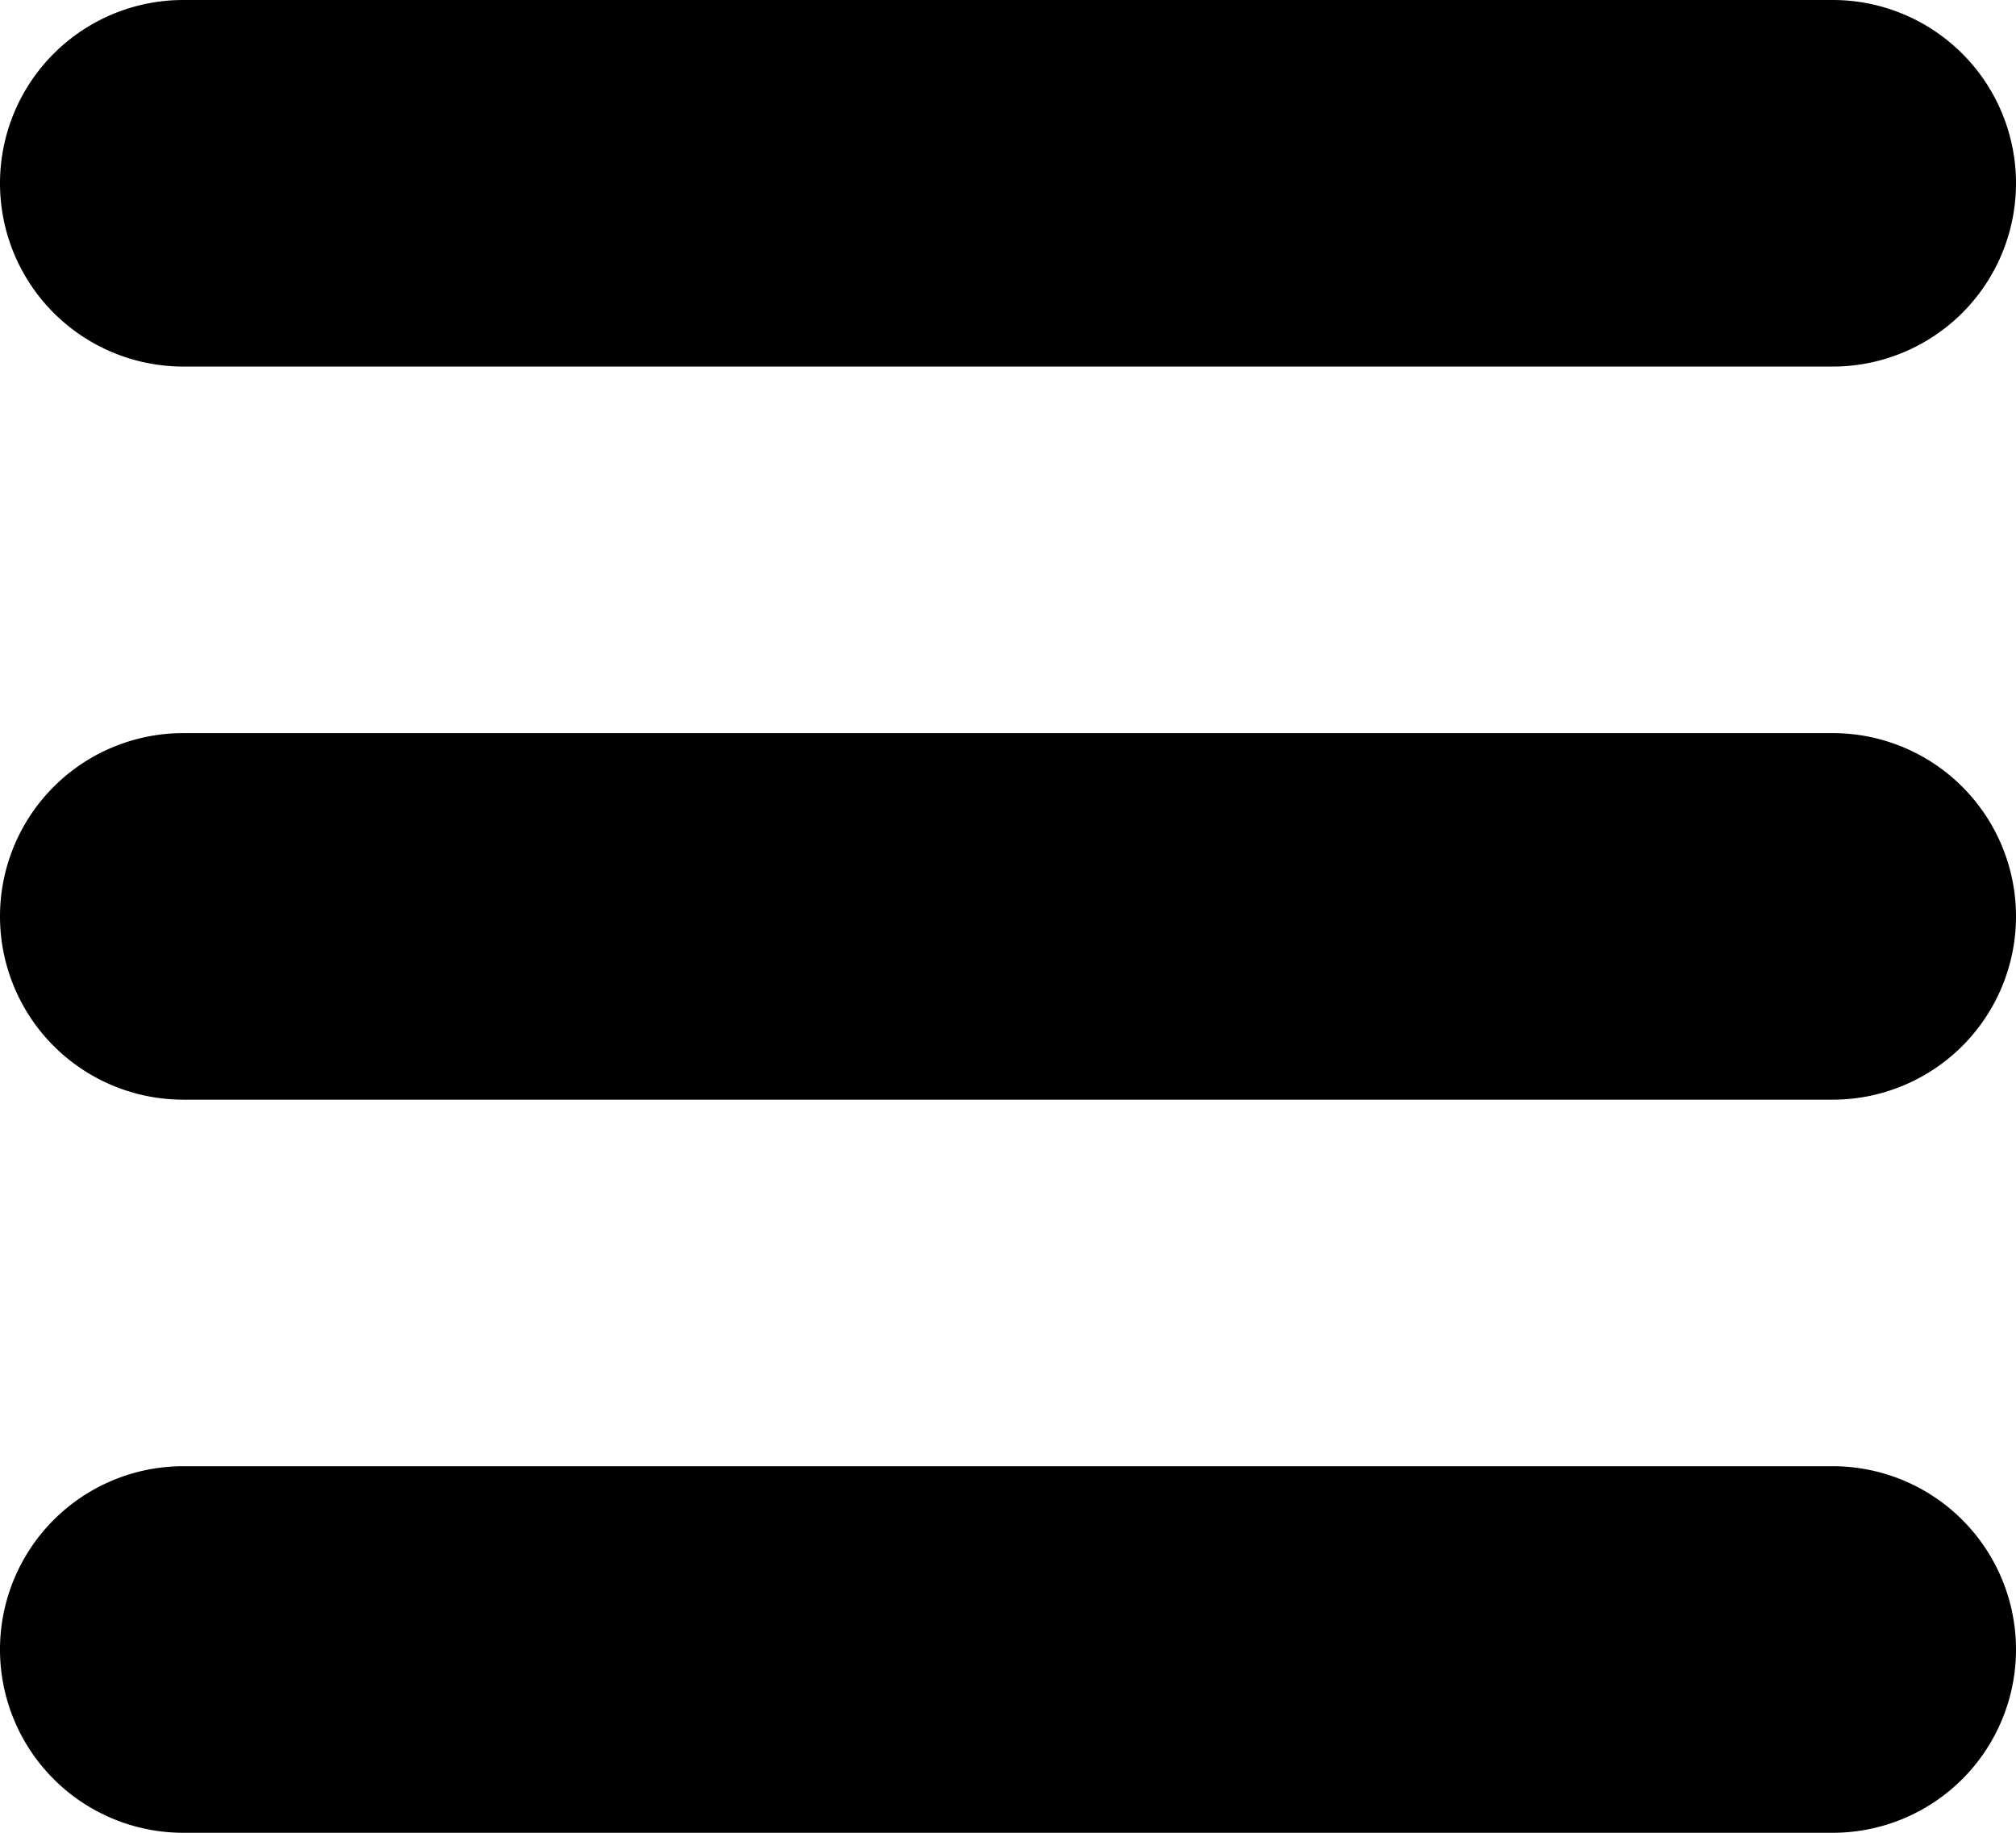 <svg xmlns="http://www.w3.org/2000/svg" width="22" height="20" viewBox="0 0 22 20"><g><g><g><g><path fill="#000" d="M0 2a2 2 0 0 1 2-2h18a2 2 0 1 1 0 4H2a2 2 0 0 1-2-2z"/></g></g><g><g><path fill="#000" d="M0 10a2 2 0 0 1 2-2h18a2 2 0 1 1 0 4H2a2 2 0 0 1-2-2z"/></g></g><g><g><path fill="#000" d="M0 18a2 2 0 0 1 2-2h18a2 2 0 1 1 0 4H2a2 2 0 0 1-2-2z"/></g></g></g></g></svg>